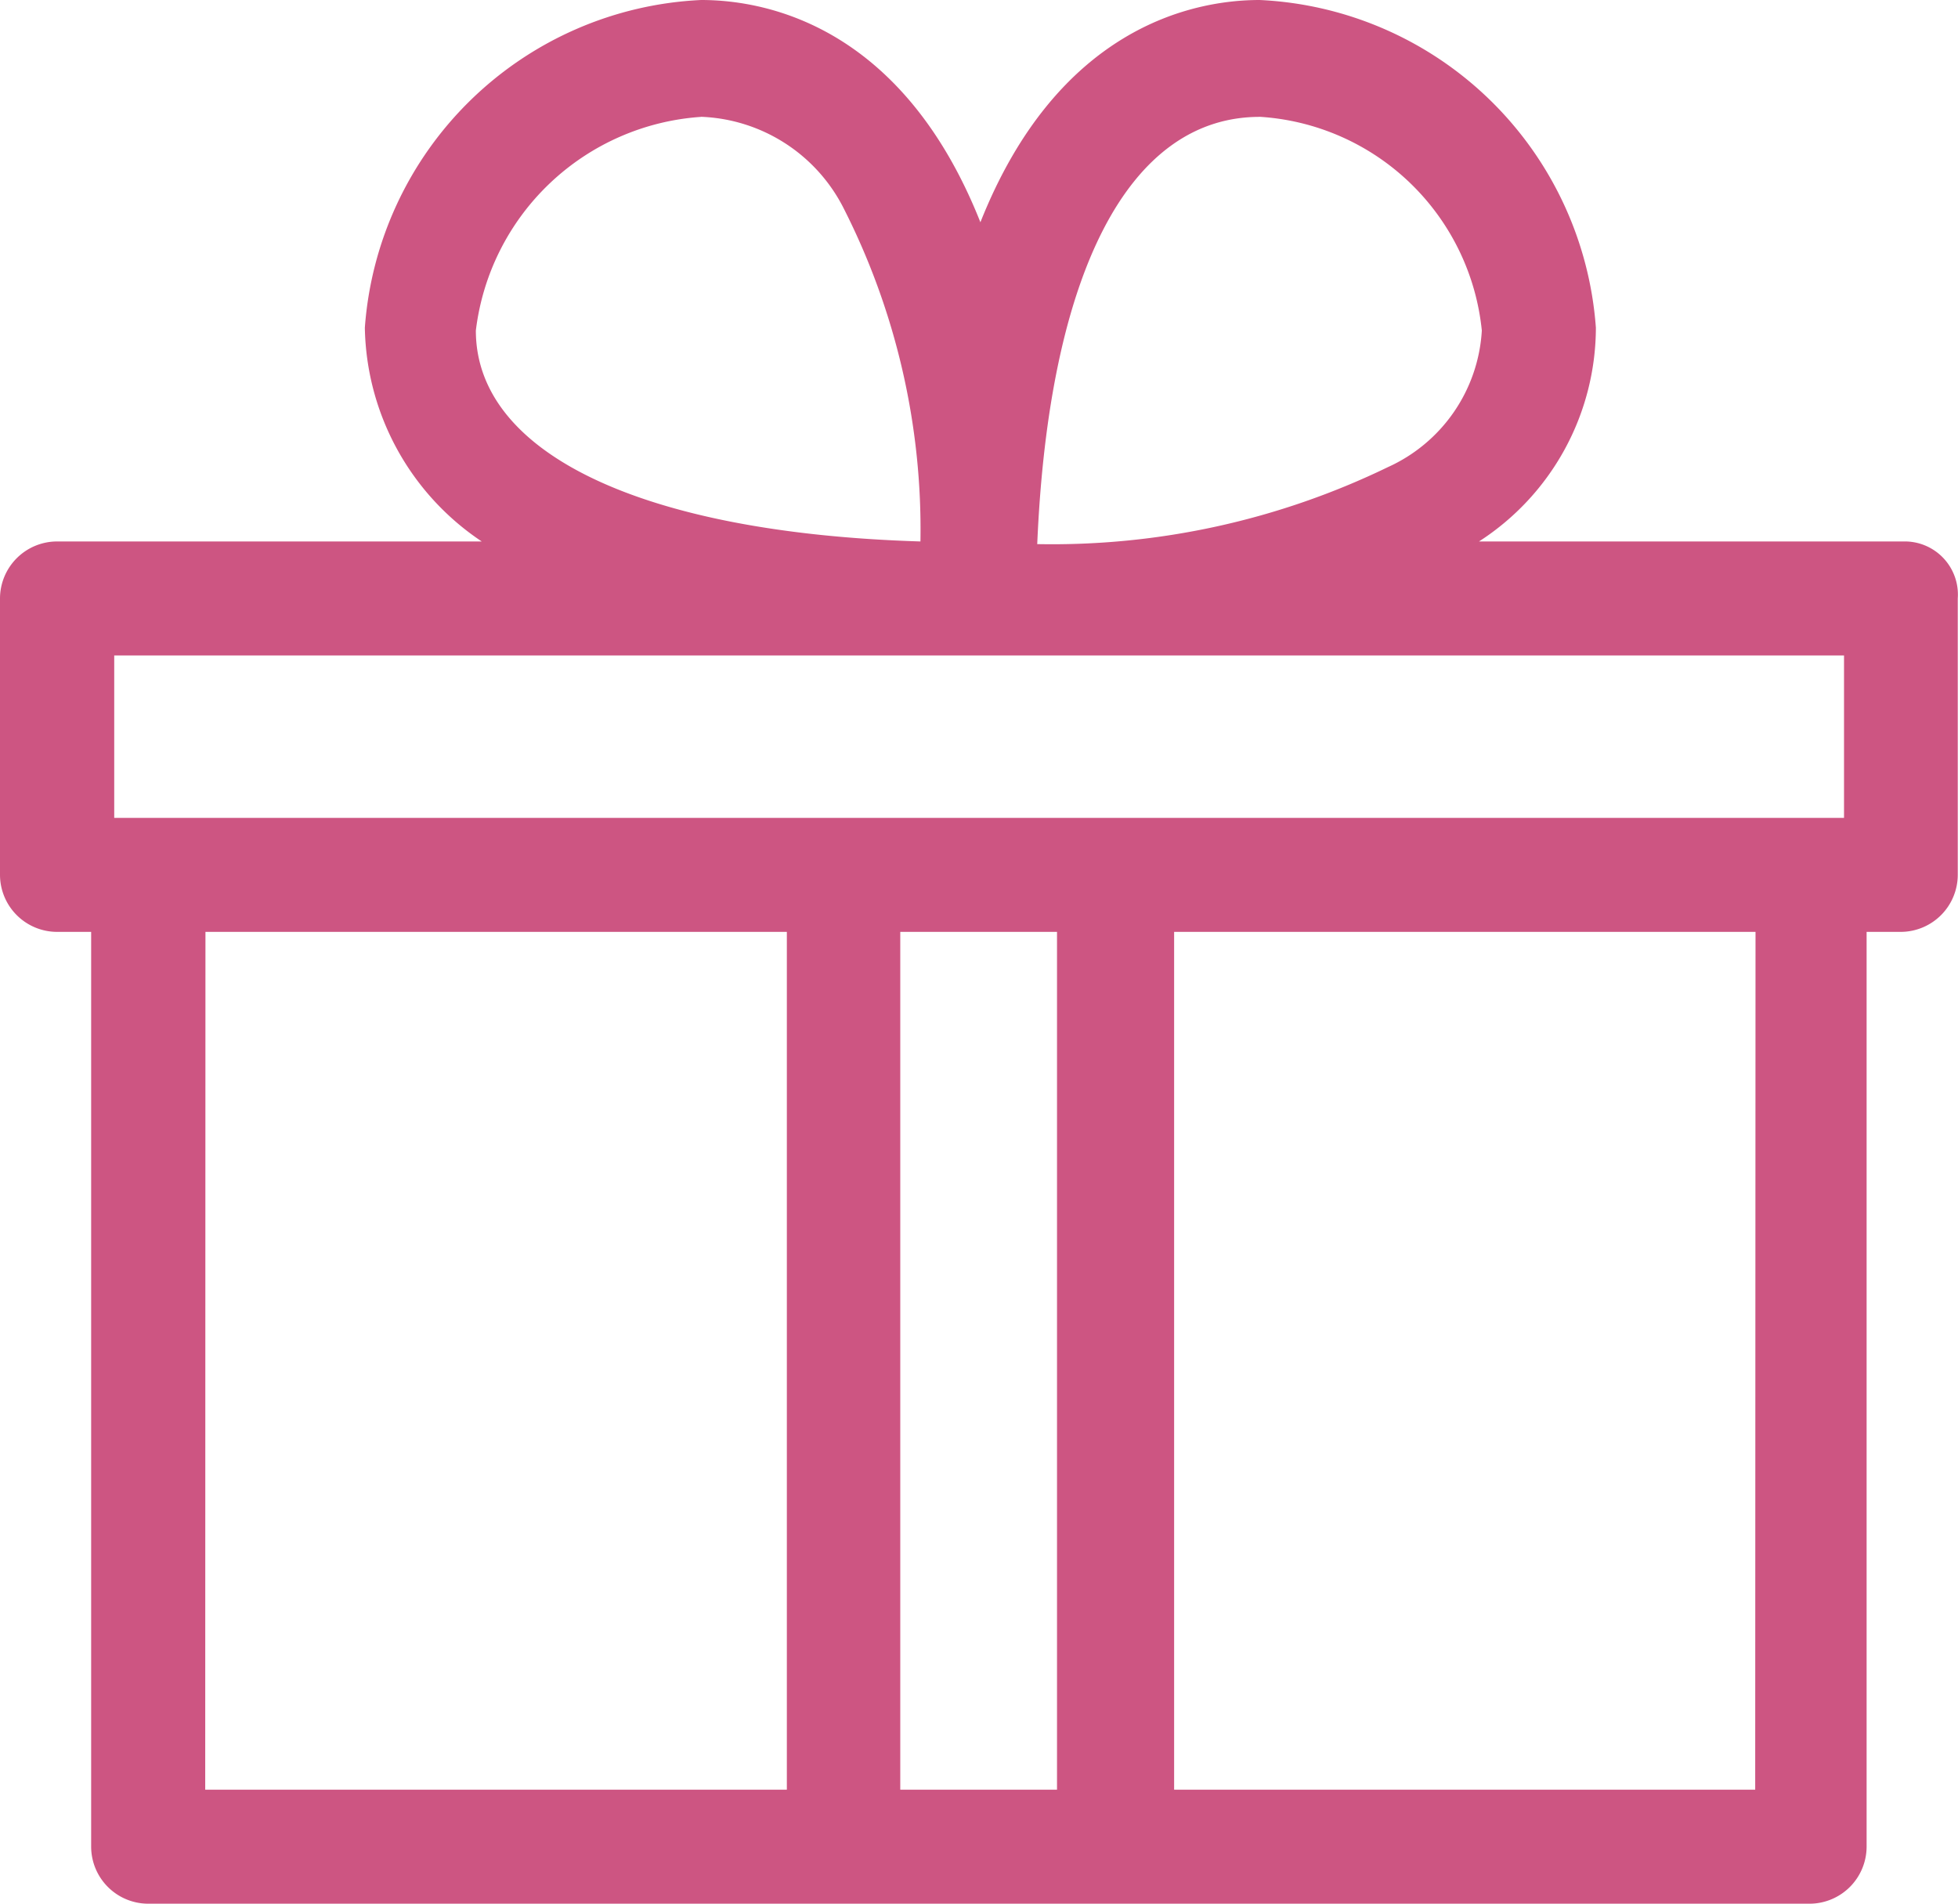 <svg xmlns="http://www.w3.org/2000/svg" width="24.359" height="23.683" viewBox="0 0 24.359 23.683">
<path id="Path_7940" data-name="Path 7940" d="M39.283,17.236H34a3.171,3.171,0,0,0,1.454-2.659A4.4,4.4,0,0,0,31.271,10.5c-.851,0-2.517.355-3.474,2.765-.957-2.411-2.624-2.765-3.474-2.765a4.4,4.4,0,0,0-4.184,4.077,3.264,3.264,0,0,0,1.454,2.659H16.309a.711.711,0,0,0-.709.709v3.439a.711.711,0,0,0,.709.709h.425V33.474a.711.711,0,0,0,.709.709h20.67a.711.711,0,0,0,.709-.709V22.093h.425a.711.711,0,0,0,.709-.709V17.945A.661.661,0,0,0,39.283,17.236Zm-8.013-5.283a2.963,2.963,0,0,1,2.765,2.659,1.991,1.991,0,0,1-1.17,1.7,9.577,9.577,0,0,1-4.361.957C28.647,13.9,29.64,11.954,31.271,11.954Zm-6.949,0a2.075,2.075,0,0,1,1.773,1.135,8.823,8.823,0,0,1,.957,4.148c-3.474-.106-5.531-1.1-5.531-2.624A3.028,3.028,0,0,1,24.322,11.954Zm-7.3,8.722V18.654h21.52v2.021Zm1.135,1.418h7.233V32.765H18.153ZM26.8,32.765V22.093h1.95V32.765Zm10.636,0H30.207V22.093H37.44Z" transform="translate(-15.6 -10.5)" fill="#CD5582"/>
</svg>